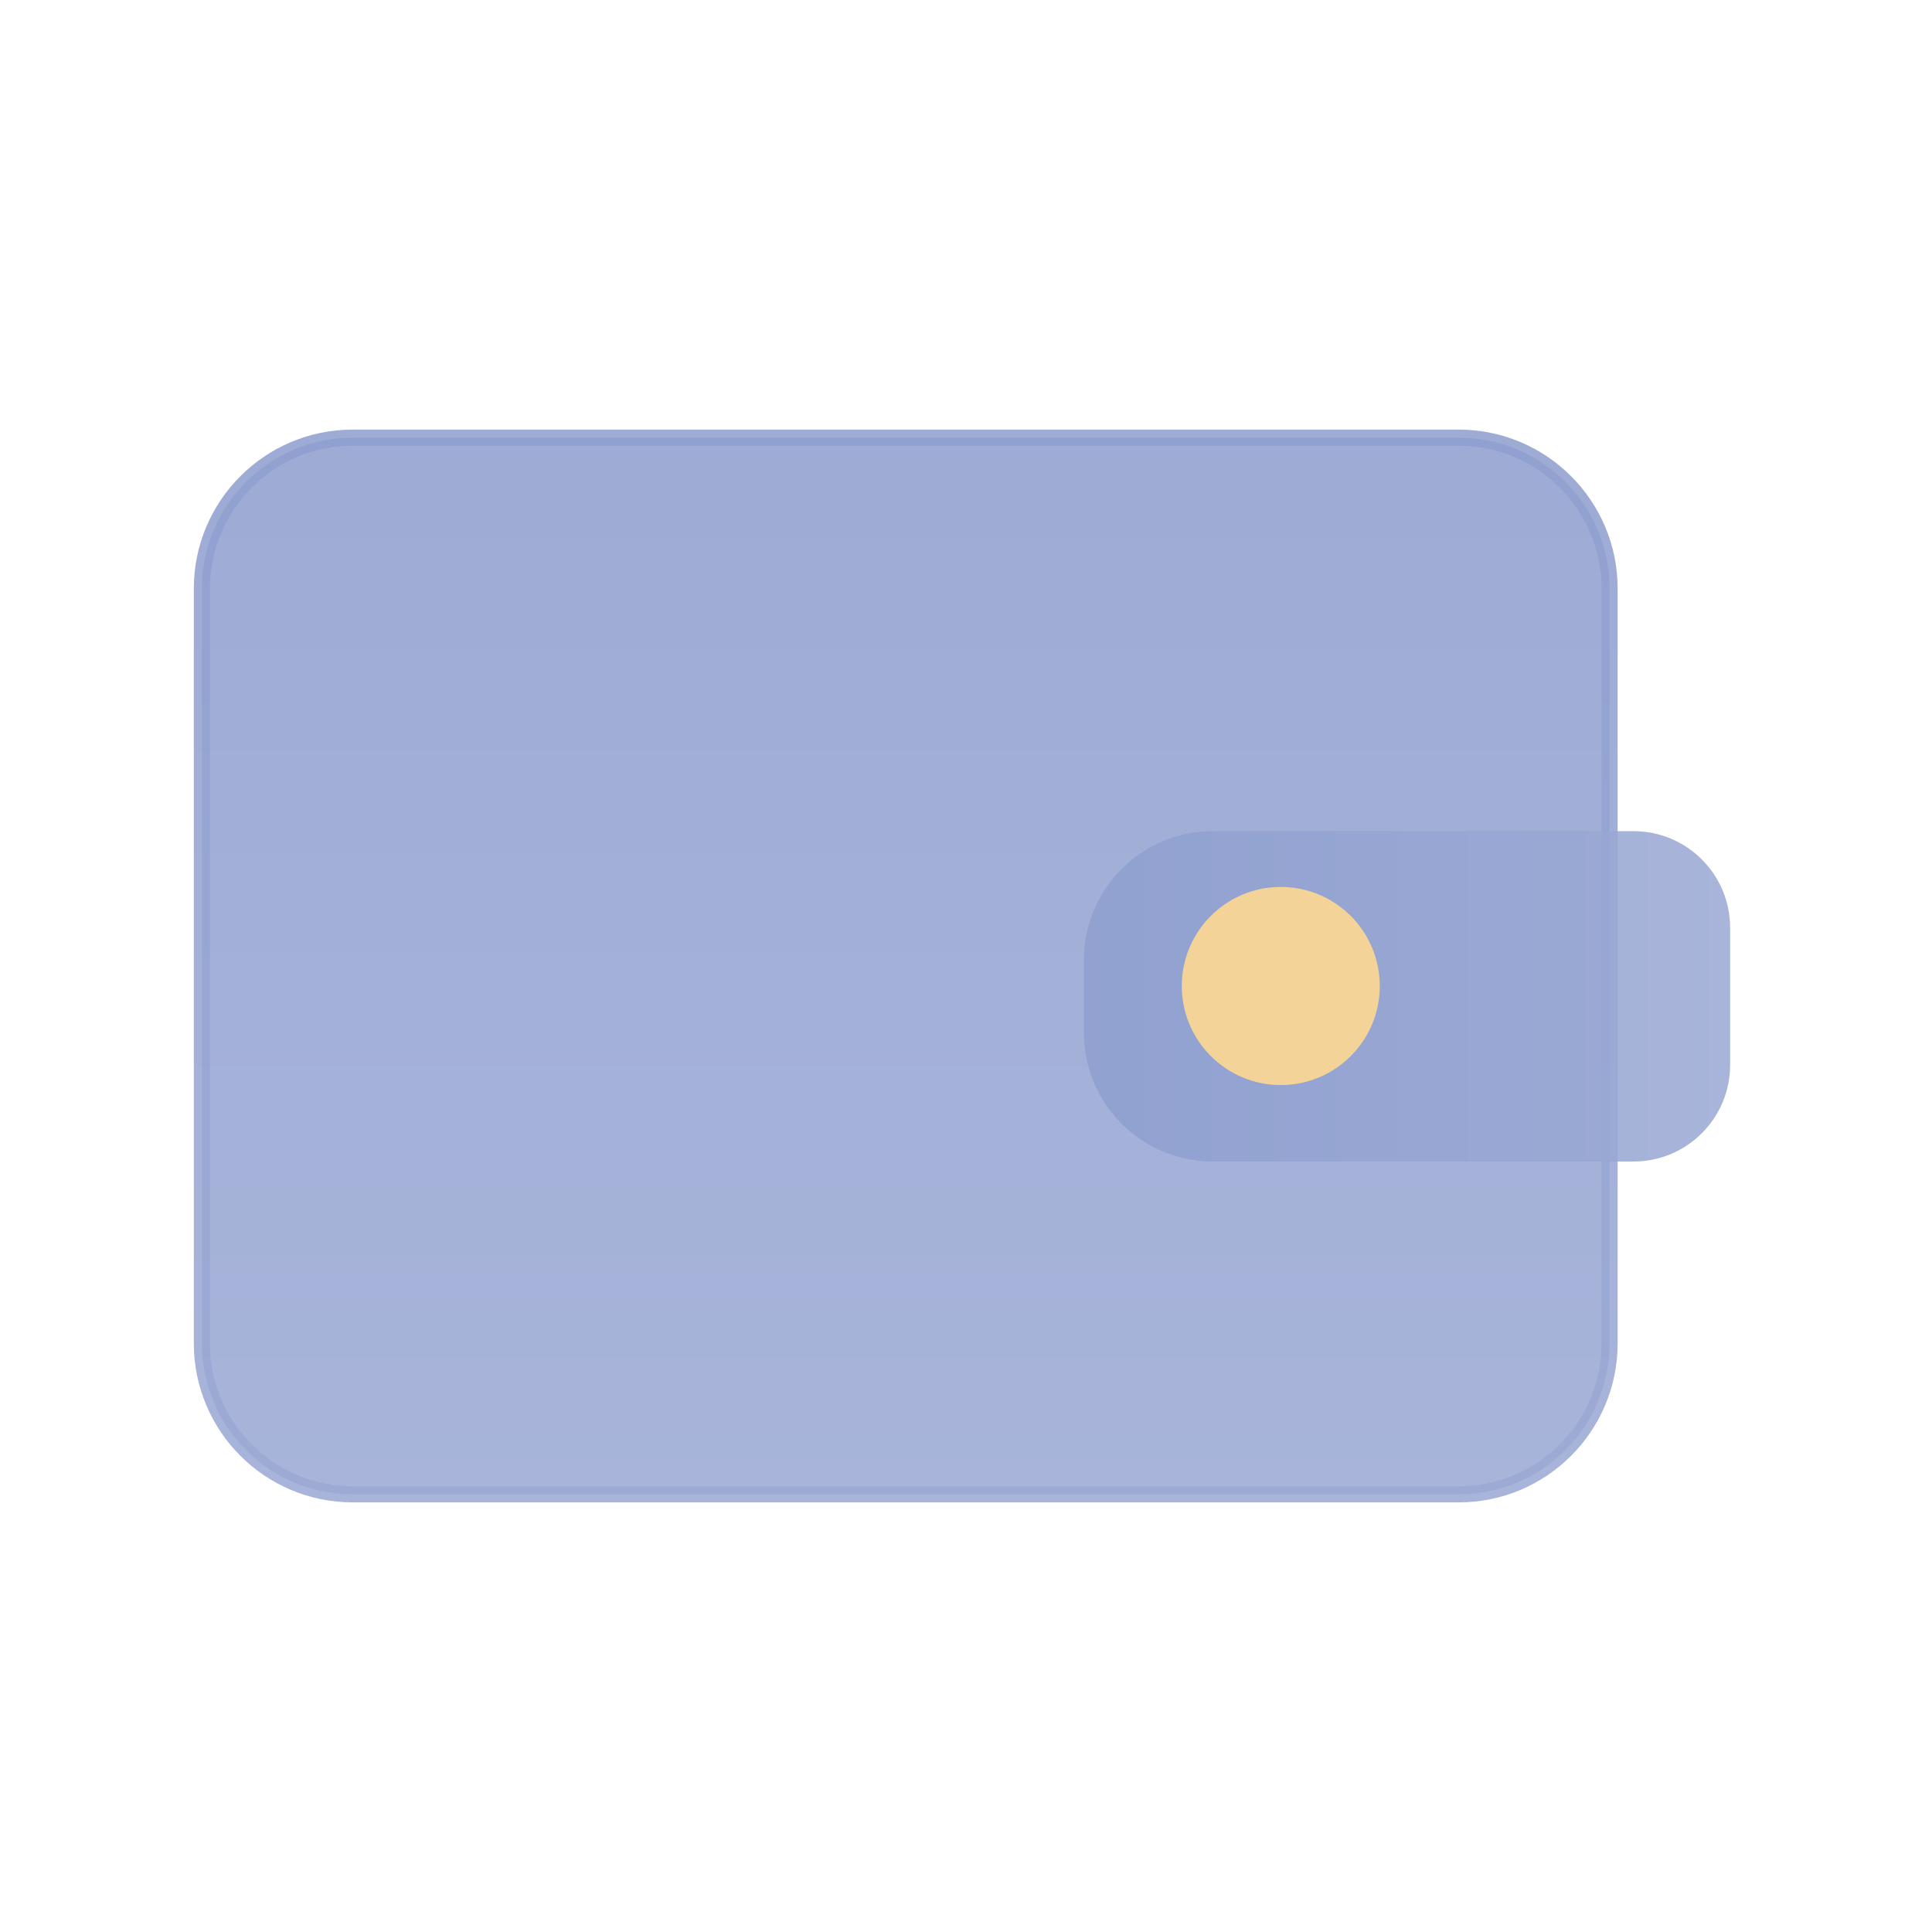 <?xml version="1.0" encoding="UTF-8"?> <svg xmlns="http://www.w3.org/2000/svg" width="120" height="120" viewBox="0 0 120 120" fill="none"><path opacity="0.87" d="M90.603 27.184H21.91C16.734 27.184 12.538 31.383 12.538 36.564V83.436C12.538 88.617 16.734 92.816 21.91 92.816H90.603C95.779 92.816 99.975 88.617 99.975 83.436V36.564C99.975 31.383 95.779 27.184 90.603 27.184Z" fill="url(#paint0_linear_99_287)" stroke="url(#paint1_linear_99_287)" stroke-miterlimit="10"></path><path opacity="0.87" d="M67.323 59.625C67.323 55.207 70.905 51.625 75.323 51.625H101.461C104.775 51.625 107.461 54.311 107.461 57.625V66.144C107.461 69.457 104.775 72.144 101.461 72.144H75.323C70.905 72.144 67.323 68.562 67.323 64.144V59.625Z" fill="url(#paint2_linear_99_287)"></path><path d="M79.552 67.395C82.948 67.395 85.7 64.64 85.7 61.242C85.7 57.844 82.948 55.089 79.552 55.089C76.157 55.089 73.404 57.844 73.404 61.242C73.404 64.64 76.157 67.395 79.552 67.395Z" fill="#F4D398"></path><defs><linearGradient id="paint0_linear_99_287" x1="56.256" y1="27.184" x2="56.256" y2="92.816" gradientUnits="userSpaceOnUse"><stop stop-color="#8F9FCF"></stop><stop offset="1" stop-color="#9BA9D4"></stop></linearGradient><linearGradient id="paint1_linear_99_287" x1="56.256" y1="27.184" x2="56.256" y2="92.816" gradientUnits="userSpaceOnUse"><stop stop-color="#8F9FCF"></stop><stop offset="1" stop-color="#9BA9D4"></stop></linearGradient><linearGradient id="paint2_linear_99_287" x1="67.323" y1="25.977" x2="107.461" y2="25.977" gradientUnits="userSpaceOnUse"><stop stop-color="#8F9FCF"></stop><stop offset="1" stop-color="#9BA9D4"></stop></linearGradient></defs></svg> 
